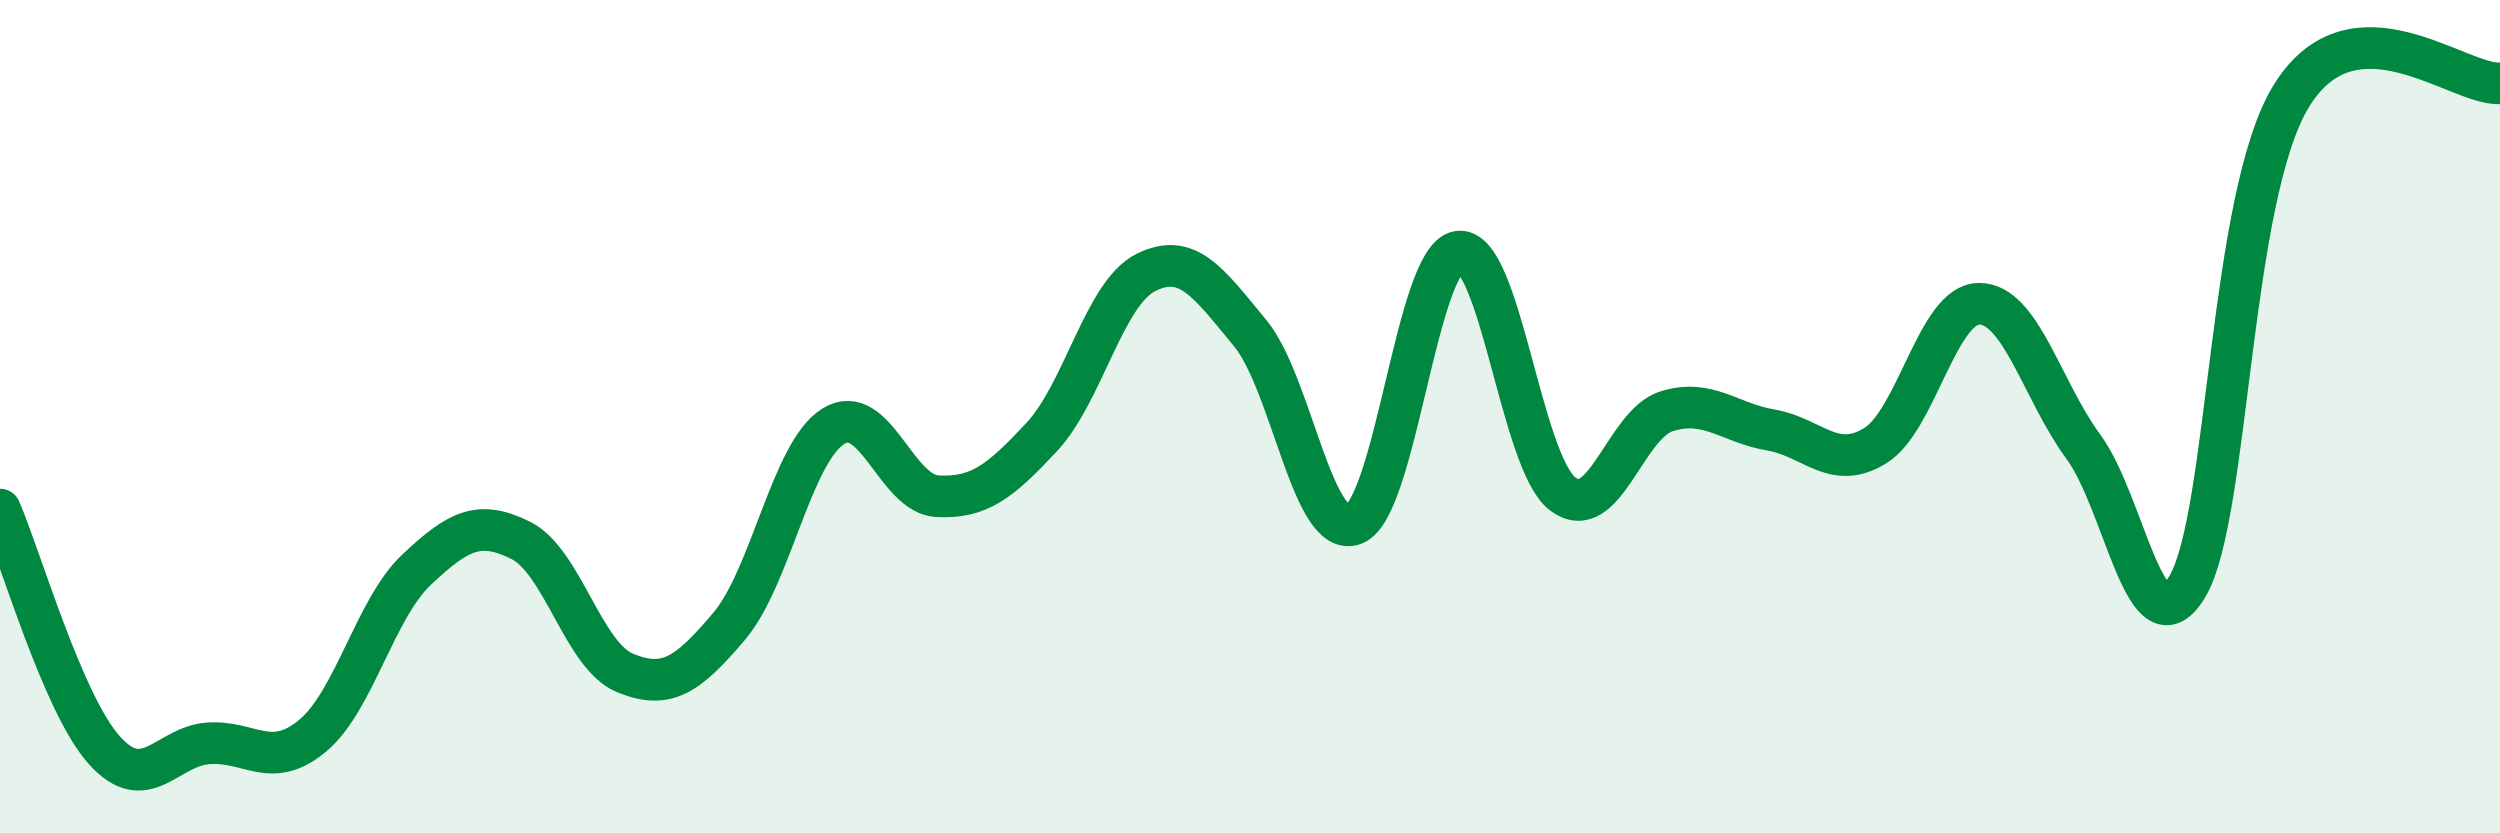 
    <svg width="60" height="20" viewBox="0 0 60 20" xmlns="http://www.w3.org/2000/svg">
      <path
        d="M 0,12.23 C 0.5,13.38 1.5,16.88 2.5,18 C 3.5,19.12 4,17.91 5,17.84 C 6,17.77 6.5,18.49 7.5,17.66 C 8.5,16.83 9,14.61 10,13.67 C 11,12.73 11.5,12.47 12.5,12.97 C 13.5,13.47 14,15.74 15,16.15 C 16,16.56 16.5,16.21 17.5,15.03 C 18.5,13.85 19,10.85 20,10.23 C 21,9.61 21.5,11.86 22.5,11.91 C 23.5,11.96 24,11.56 25,10.49 C 26,9.42 26.5,7.04 27.5,6.54 C 28.5,6.04 29,6.78 30,7.99 C 31,9.2 31.5,12.97 32.5,12.58 C 33.5,12.19 34,6.19 35,6.04 C 36,5.89 36.5,11.08 37.5,11.85 C 38.5,12.62 39,10.18 40,9.87 C 41,9.56 41.5,10.15 42.5,10.32 C 43.5,10.49 44,11.31 45,10.7 C 46,10.09 46.5,7.29 47.5,7.29 C 48.5,7.29 49,9.36 50,10.72 C 51,12.08 51.5,15.76 52.5,14.07 C 53.5,12.38 53.5,4.7 55,2.29 C 56.5,-0.12 59,2.06 60,2L60 20L0 20Z"
        fill="#008740"
        opacity="0.1"
        stroke-linecap="round"
        stroke-linejoin="round"
      />
      <path
        d="M 0,12.23 C 0.5,13.38 1.5,16.88 2.5,18 C 3.5,19.12 4,17.91 5,17.84 C 6,17.77 6.5,18.49 7.5,17.66 C 8.5,16.83 9,14.61 10,13.67 C 11,12.73 11.5,12.47 12.5,12.97 C 13.5,13.47 14,15.74 15,16.15 C 16,16.56 16.5,16.21 17.5,15.03 C 18.5,13.85 19,10.85 20,10.23 C 21,9.61 21.5,11.86 22.5,11.91 C 23.5,11.96 24,11.56 25,10.49 C 26,9.42 26.5,7.04 27.5,6.54 C 28.5,6.04 29,6.78 30,7.99 C 31,9.2 31.5,12.97 32.5,12.58 C 33.5,12.19 34,6.19 35,6.04 C 36,5.89 36.5,11.08 37.5,11.85 C 38.5,12.62 39,10.18 40,9.87 C 41,9.56 41.5,10.15 42.5,10.32 C 43.5,10.49 44,11.31 45,10.7 C 46,10.09 46.5,7.29 47.5,7.29 C 48.5,7.29 49,9.36 50,10.72 C 51,12.08 51.5,15.76 52.5,14.07 C 53.5,12.38 53.5,4.7 55,2.29 C 56.5,-0.12 59,2.06 60,2"
        stroke="#008740"
        stroke-width="1"
        fill="none"
        stroke-linecap="round"
        stroke-linejoin="round"
      />
    </svg>
  